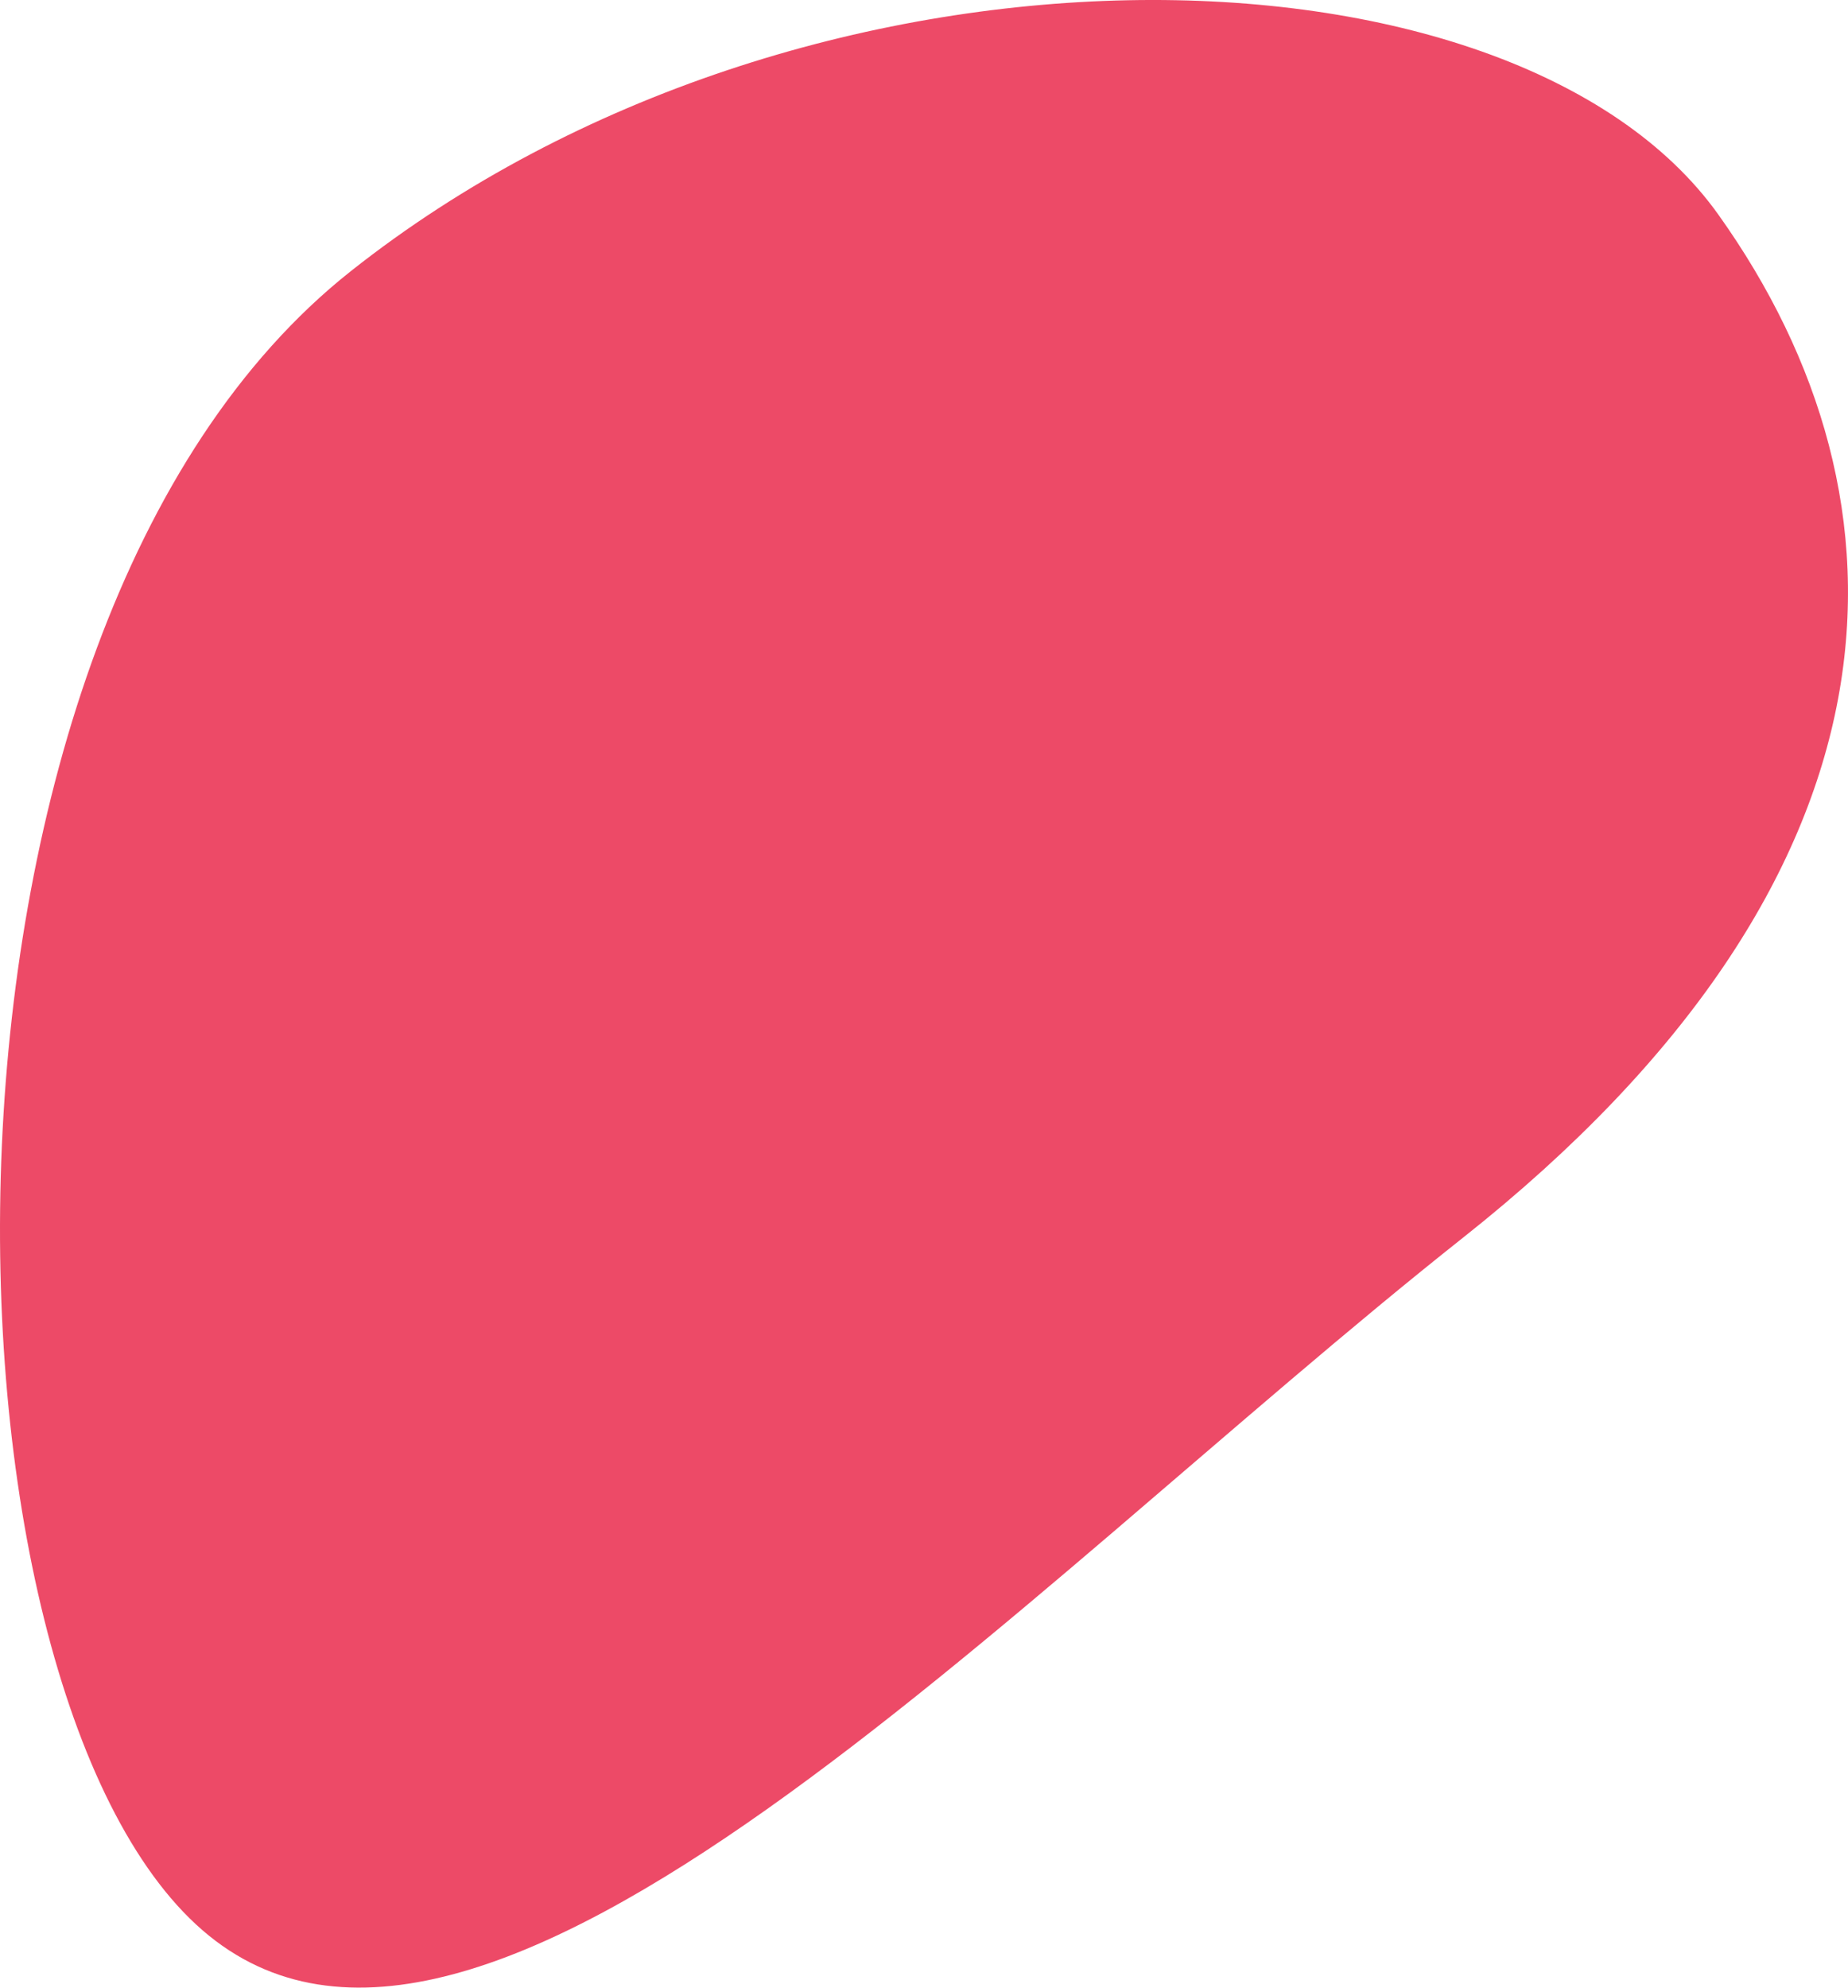 <?xml version="1.0" encoding="UTF-8"?>
<svg id="_レイヤー_2" data-name="レイヤー_2" xmlns="http://www.w3.org/2000/svg" viewBox="0 0 548.53 589.89">
  <defs>
    <style>
      .cls-1 {
        fill: #ed4a67;
      }
    </style>
  </defs>
  <g id="_レイヤー_1-2" data-name="レイヤー_1">
    <path id="_パス_109" data-name="パス_109" class="cls-1" d="M60.06,572.82C-22.53,501.16-30.68,187.27,104.05,80.54,238.78-26.19,449.16-21.69,510.04,63.68c60.88,85.37,59.11,196.79-75.63,303.52S142.65,644.49,60.06,572.82Z"/>
  </g>
</svg>